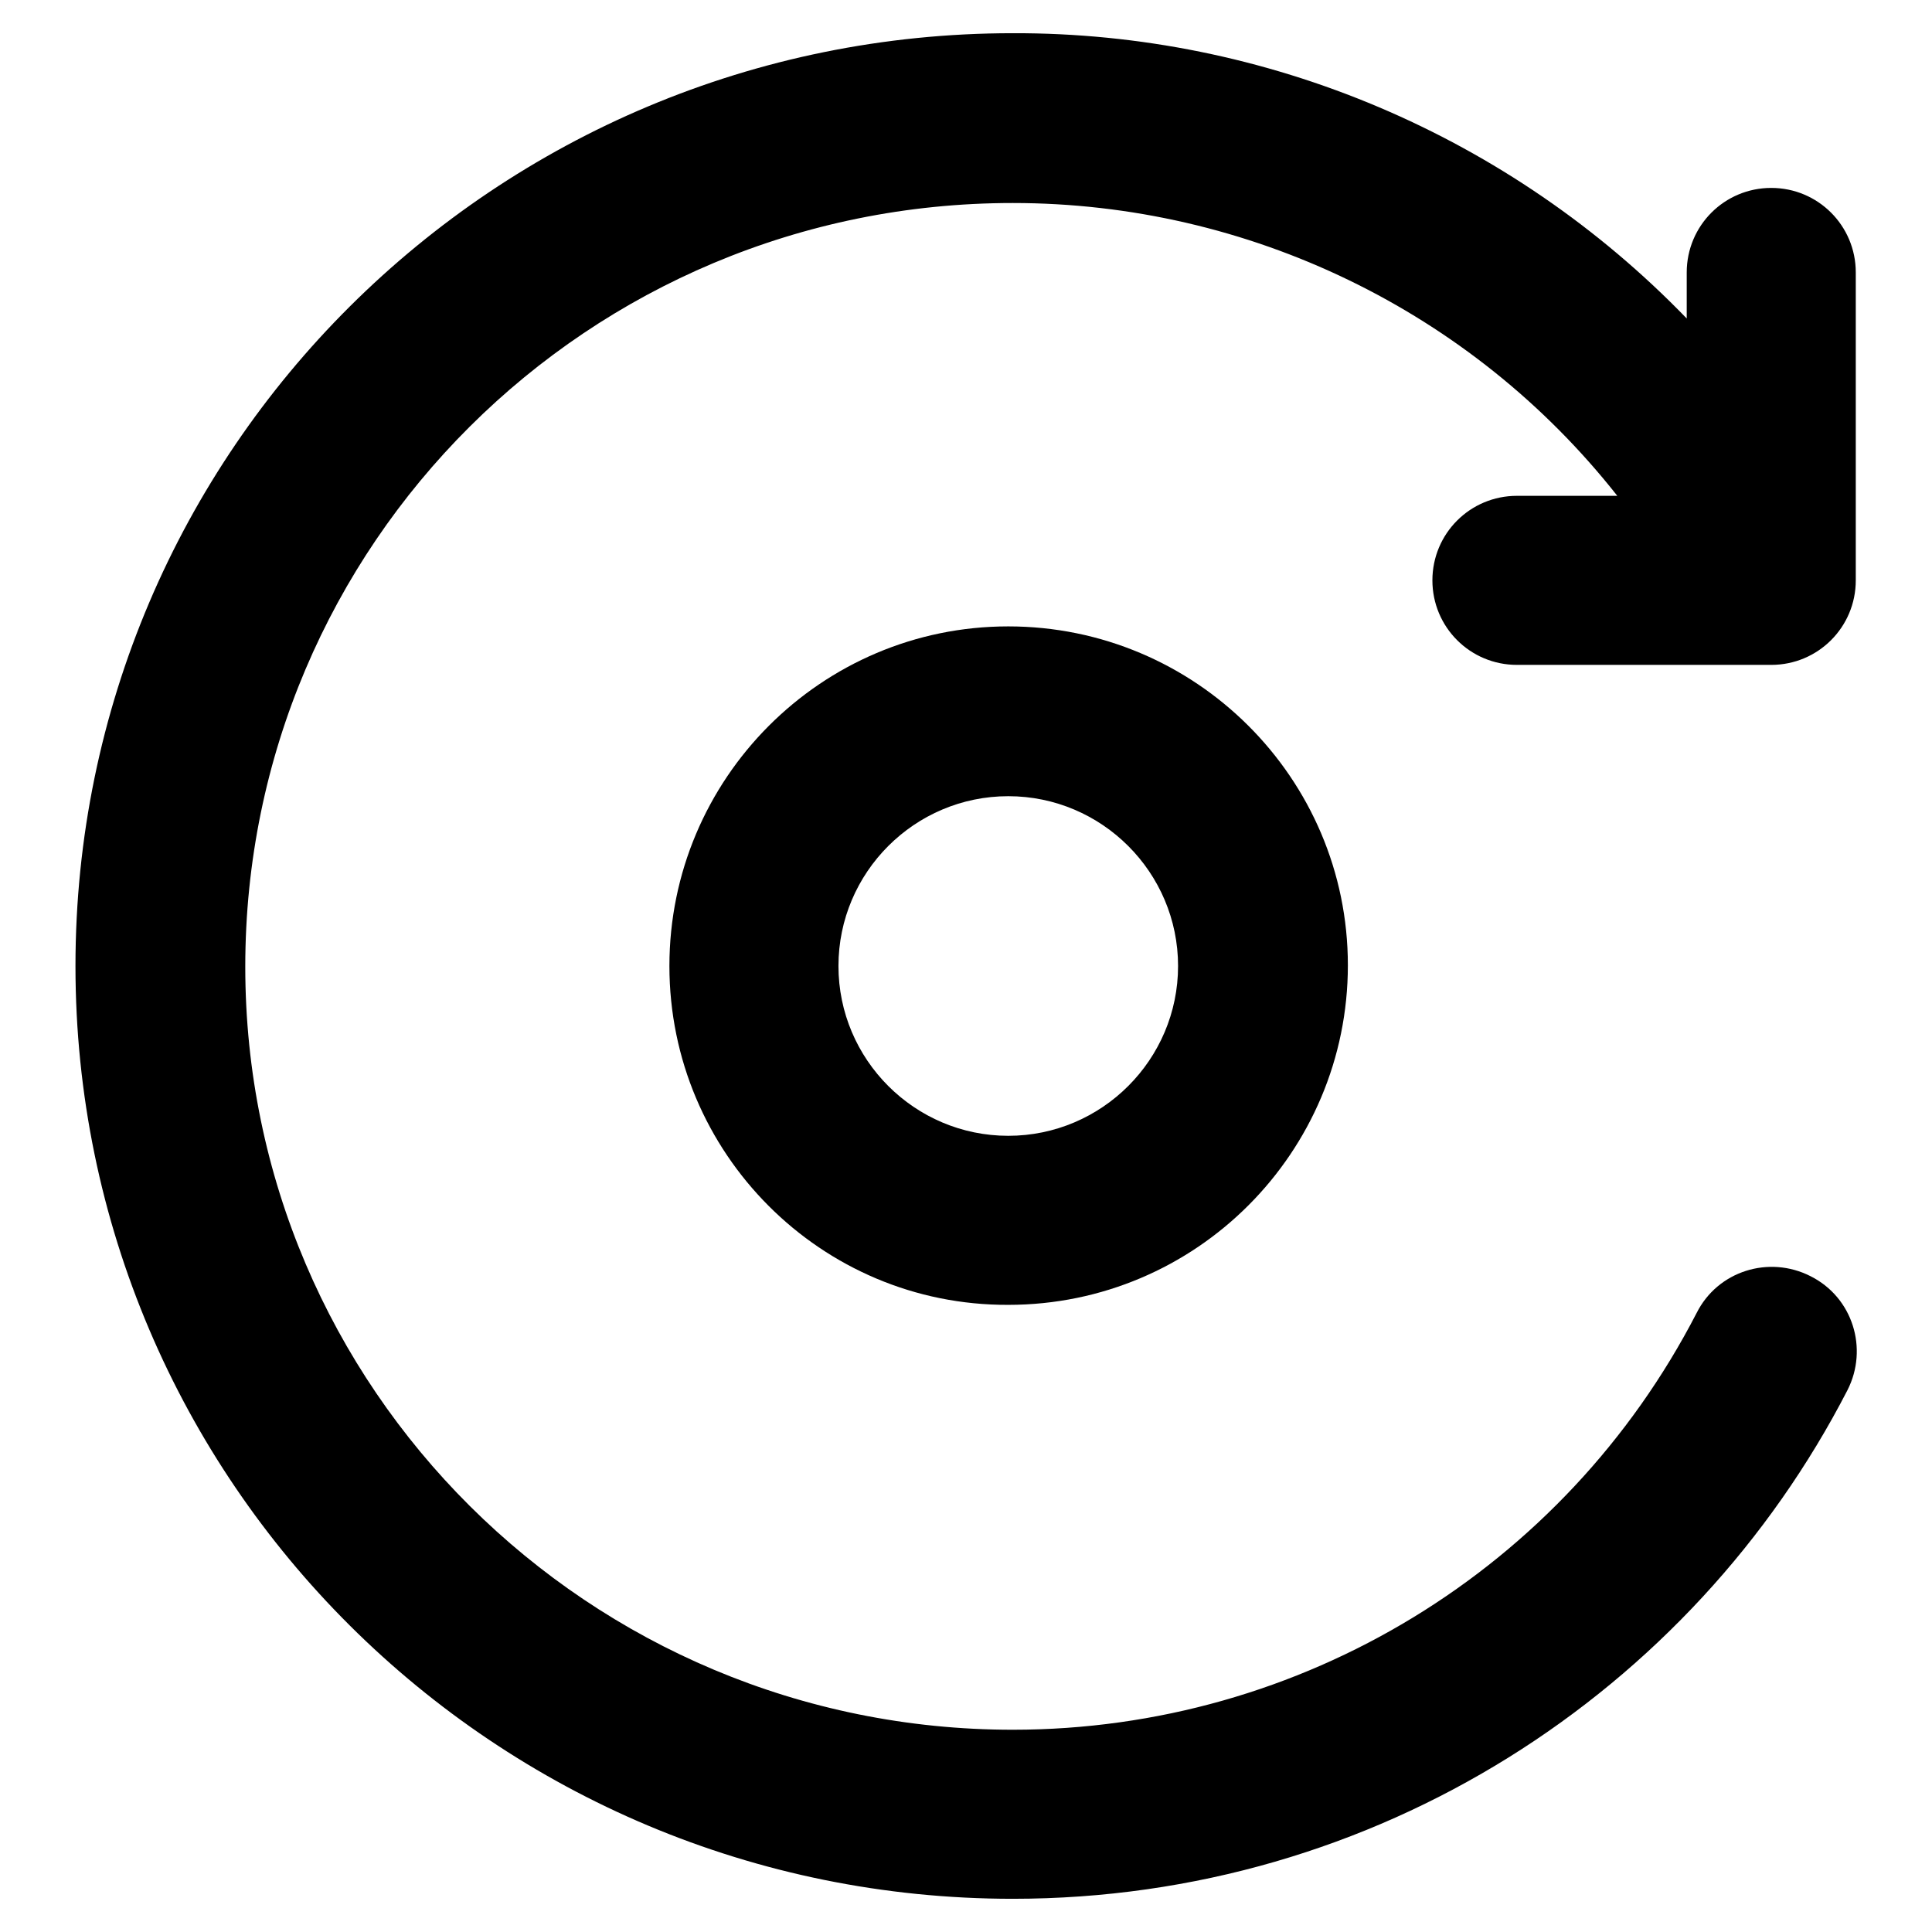 <?xml version="1.0" encoding="utf-8"?>
<!-- Svg Vector Icons : http://www.onlinewebfonts.com/icon -->
<!DOCTYPE svg PUBLIC "-//W3C//DTD SVG 1.1//EN" "http://www.w3.org/Graphics/SVG/1.1/DTD/svg11.dtd">
<svg version="1.1" xmlns="http://www.w3.org/2000/svg" xmlns:xlink="http://www.w3.org/1999/xlink" x="0px" y="0px" viewBox="0 0 256 256" enable-background="new 0 0 256 256" xml:space="preserve">
<g> <path fill="#000000" d="M134.2,26.9c31.2,0,60.8,14.3,80.1,38.8H201c-6.2,0-11.2,5-11.2,11.2s5,11.2,11.2,11.2h33.7 c6.2,0,11.2-5,11.2-11.2l0,0V36.1c0-6.2-5-11.2-11.2-11.2c-6.2,0-11.2,5-11.2,11.2v6.1C200.1,18,167.8,4.3,134.2,4.4 C65.6,4.4,10,59.7,10,128c0,68.3,55.6,123.6,124.2,123.6c48.2,0,90-27.4,110.6-67.4c2.8-5.5,0.7-12.3-4.9-15.1 c-5.5-2.8-12.3-0.7-15.1,4.9l0,0c-17.5,33.9-52.4,55.2-90.6,55.2c-56.2,0-101.7-45.3-101.7-101.1C32.5,72.2,77.9,26.9,134.2,26.9z" /> <path fill="#000000" d="M133.6,105.5c-12.4,0-22.5,10.1-22.5,22.5c0,12.4,10.1,22.5,22.5,22.5c0,0,0,0,0,0 c12.4,0,22.5-10.1,22.5-22.5C156.1,115.6,146,105.5,133.6,105.5L133.6,105.5z M88.7,128c0-24.8,20.1-45,44.9-45 c24.8,0,45,20.1,45,44.9c0,0,0,0,0,0c0,24.8-20.1,45-45,45C108.8,173,88.7,152.8,88.7,128z"/></g>
</svg>